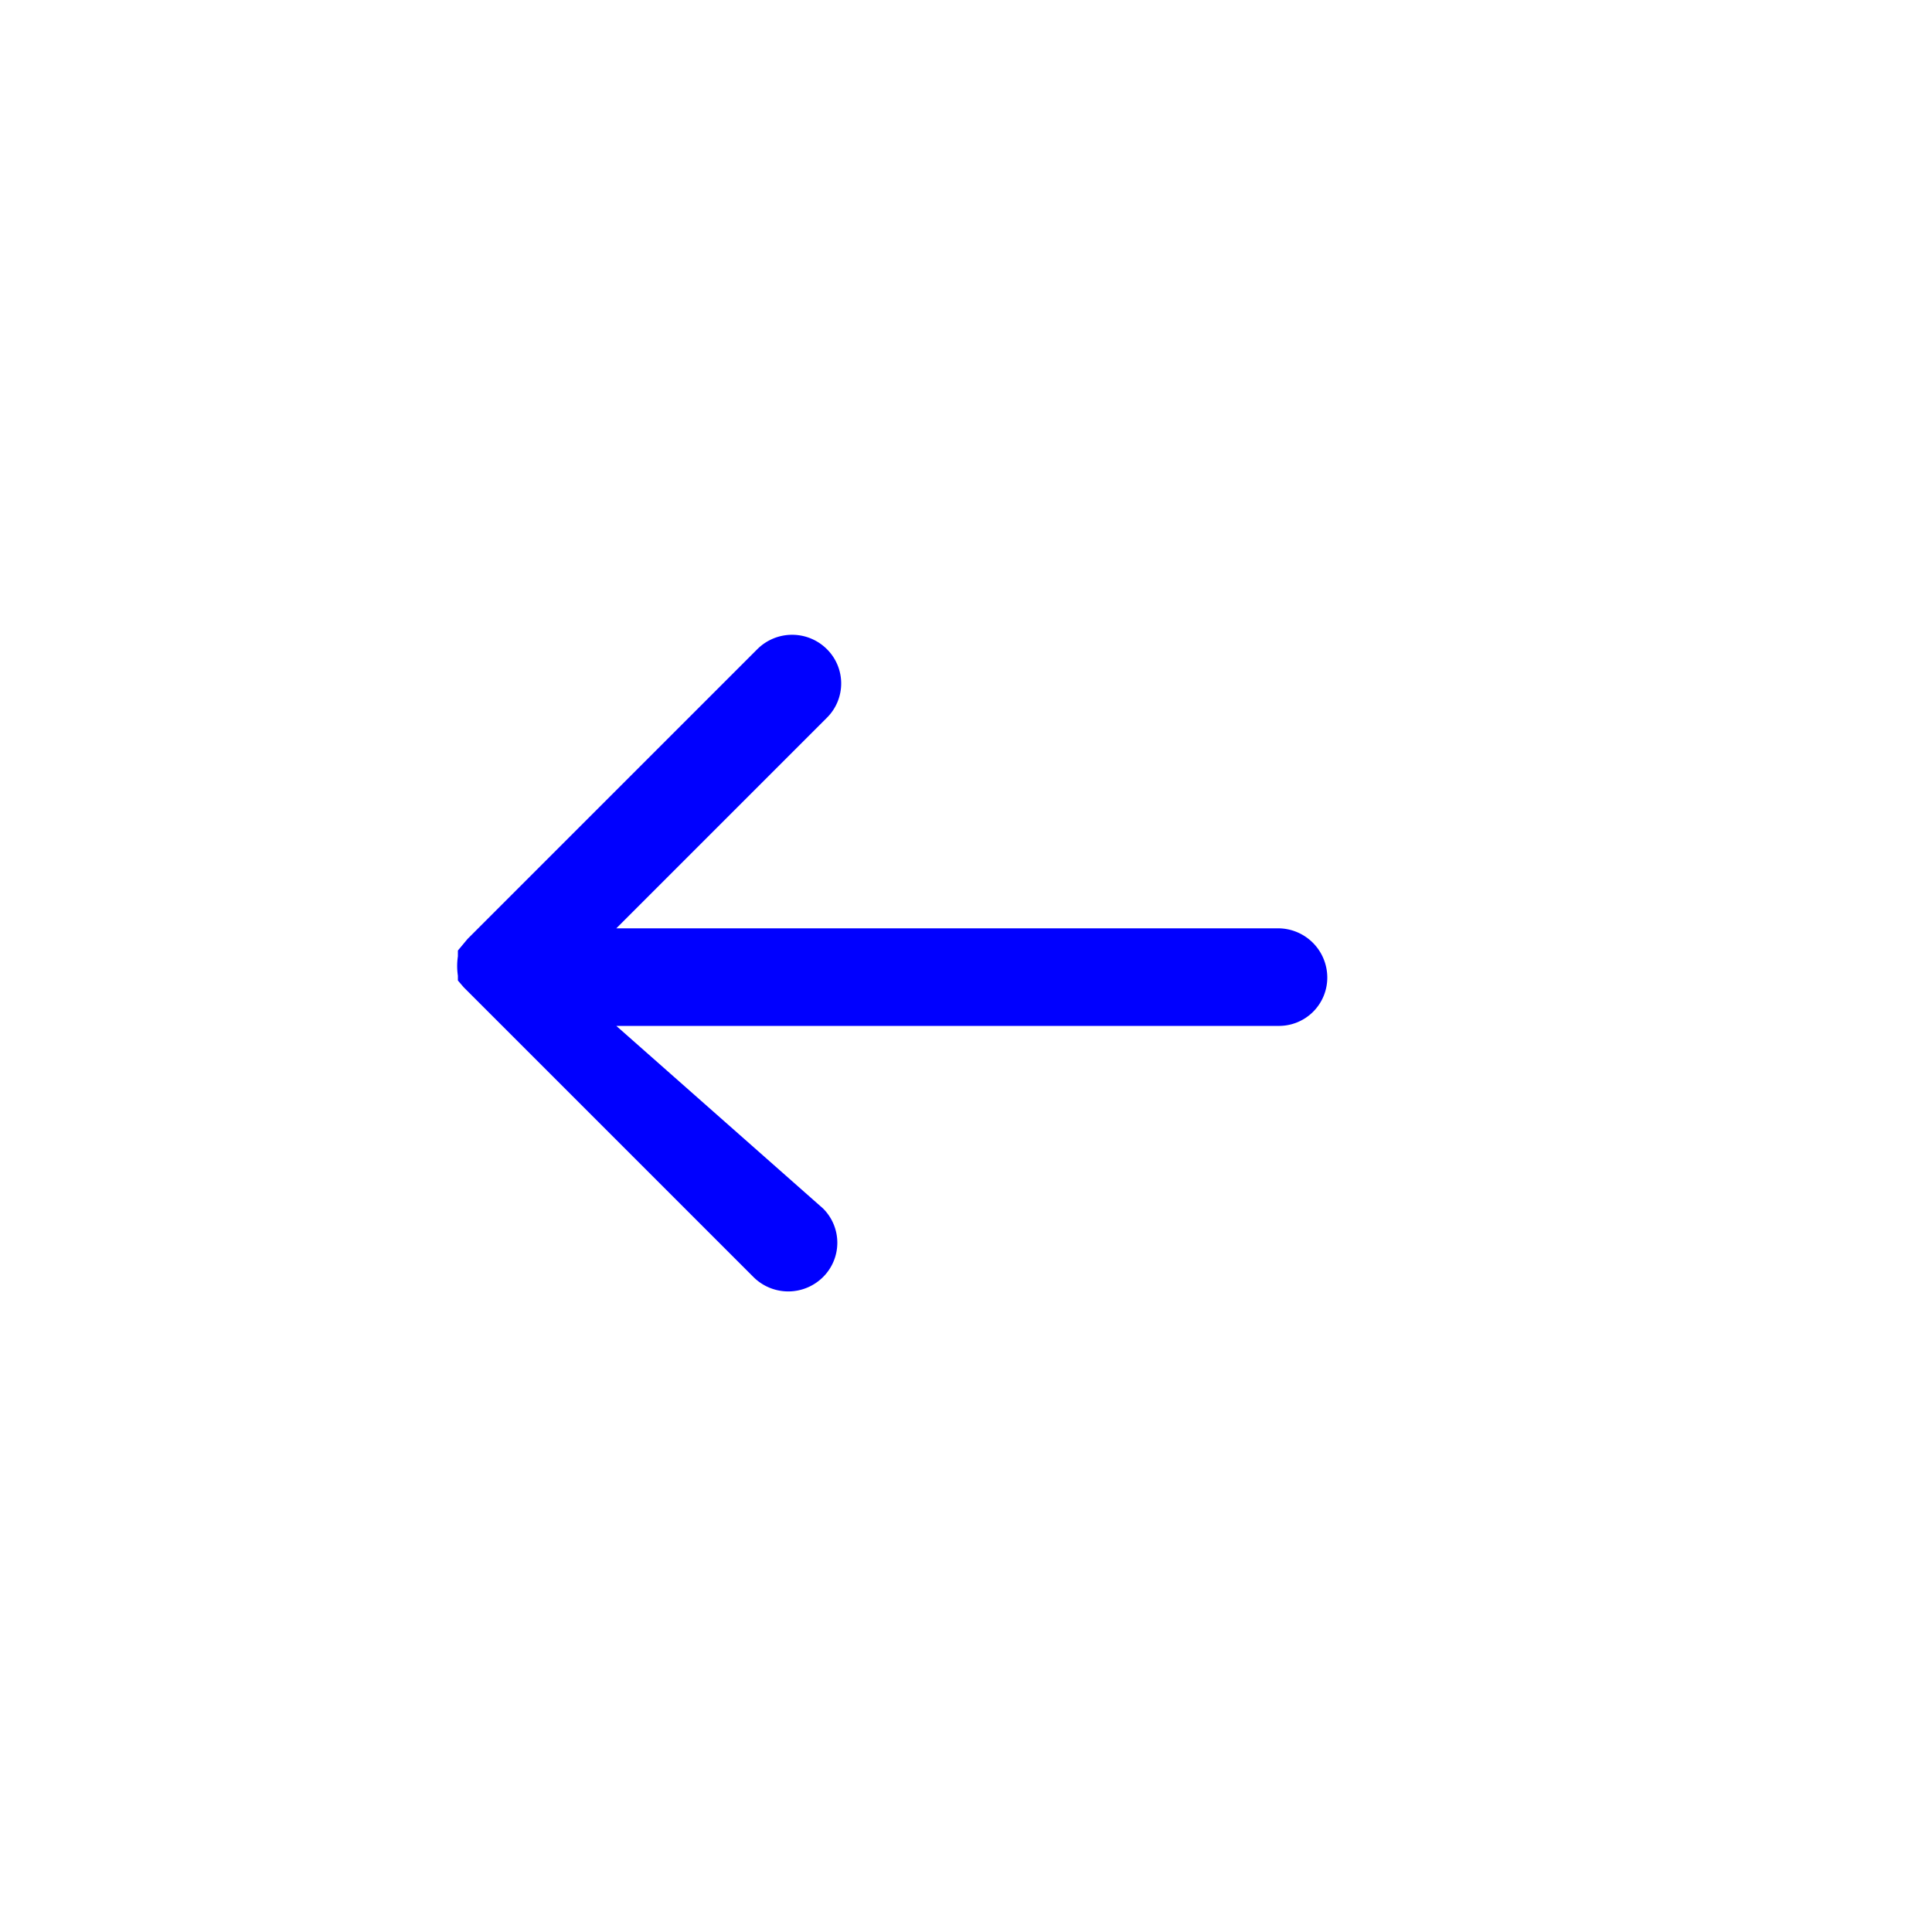 <svg xmlns="http://www.w3.org/2000/svg" viewBox="0 0 20 20"><defs><style>.cls-1{fill:none;}.cls-2{fill:blue;}</style></defs><title>previous-0</title><g id="Support"><rect class="cls-1" width="20" height="20"/></g><g id="Previous"><path id="previous-0" class="cls-2" d="M4.74,9.84l0,0,0,0s0,0,0,.06l0,0a.67.67,0,0,0,0,.2l0,0s0,0,0,.05l0,0s0,0,0,0l.06.07h0l3,3a.51.51,0,0,0,.72,0,.5.5,0,0,0,0-.71L6.38,10.62h6.85a.5.5,0,0,0,.51-.5.51.51,0,0,0-.51-.51H6.38L8.56,7.43a.5.5,0,0,0,0-.71.51.51,0,0,0-.72,0l-3,3Z"/></g></svg>